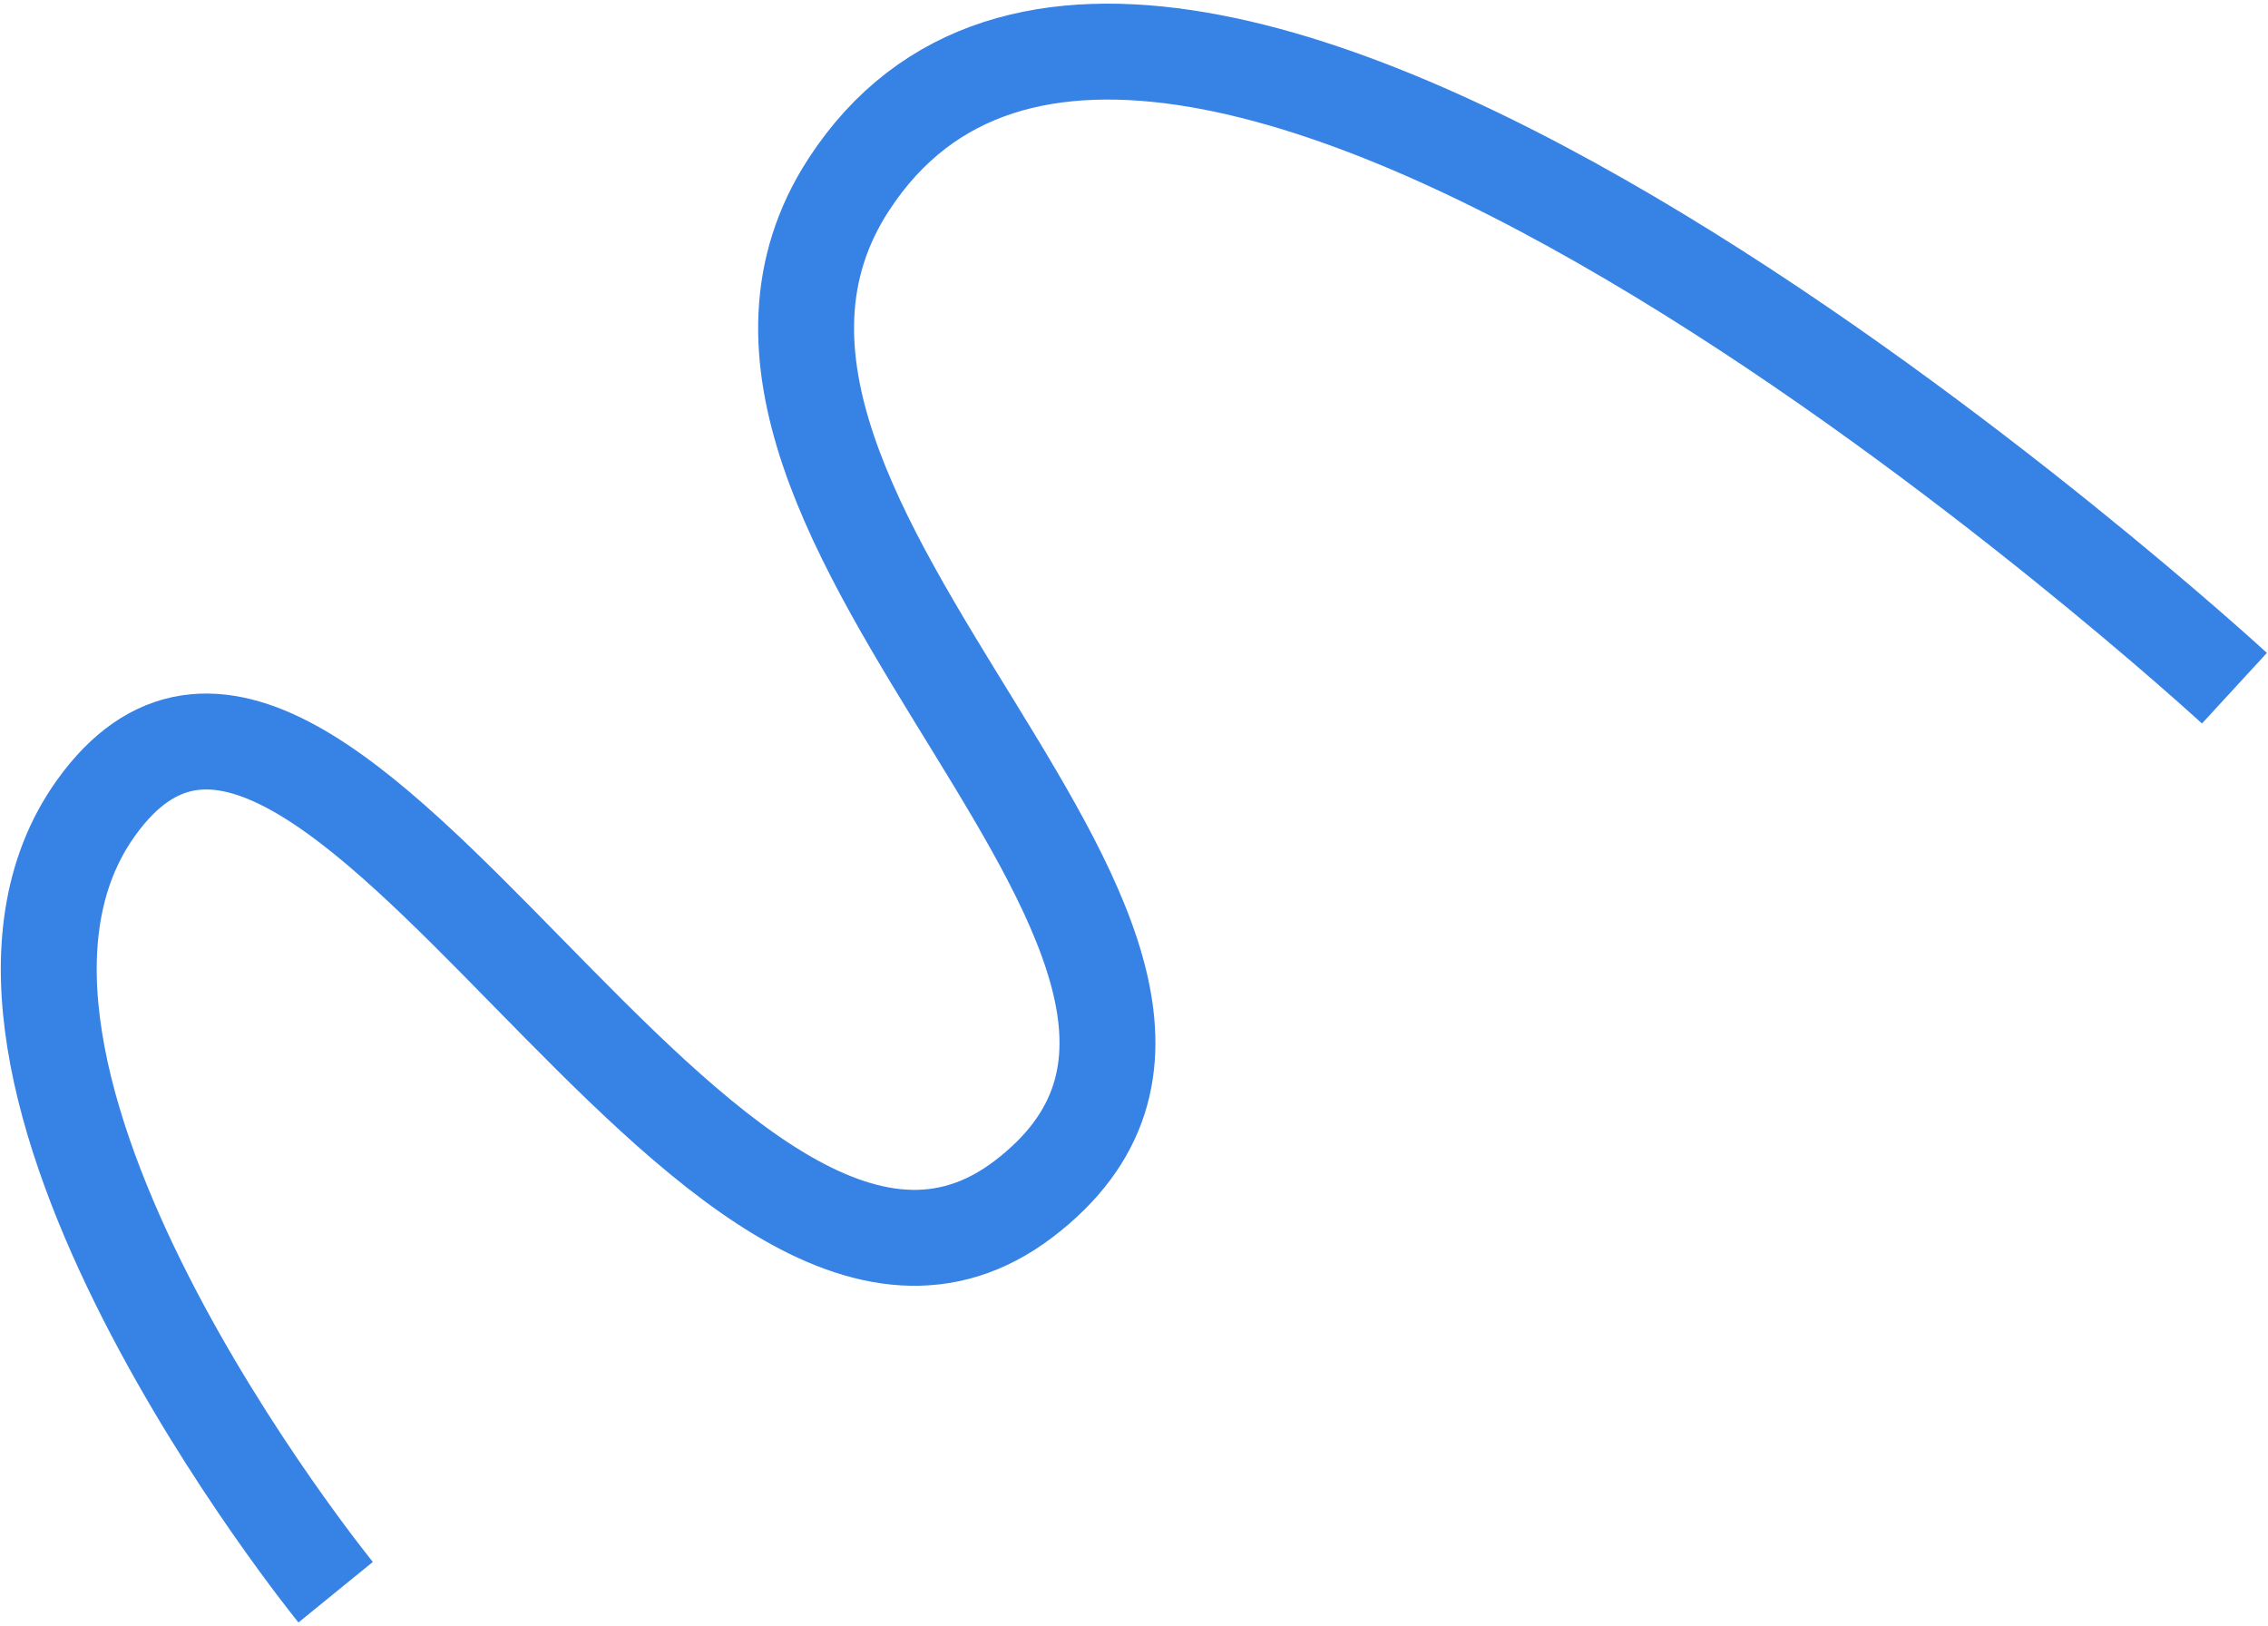 <?xml version="1.0" encoding="UTF-8"?> <svg xmlns="http://www.w3.org/2000/svg" width="473" height="339" viewBox="0 0 473 339" fill="none"><path d="M69.999 332C69.999 332 -18.851 222.803 20 168.5C67.709 101.813 148.296 299.717 213.5 250C280.151 199.178 131.295 108.759 177 38.5C242.478 -62.156 466 143.5 466 143.5" stroke="#3782E5" stroke-width="20"></path></svg> 